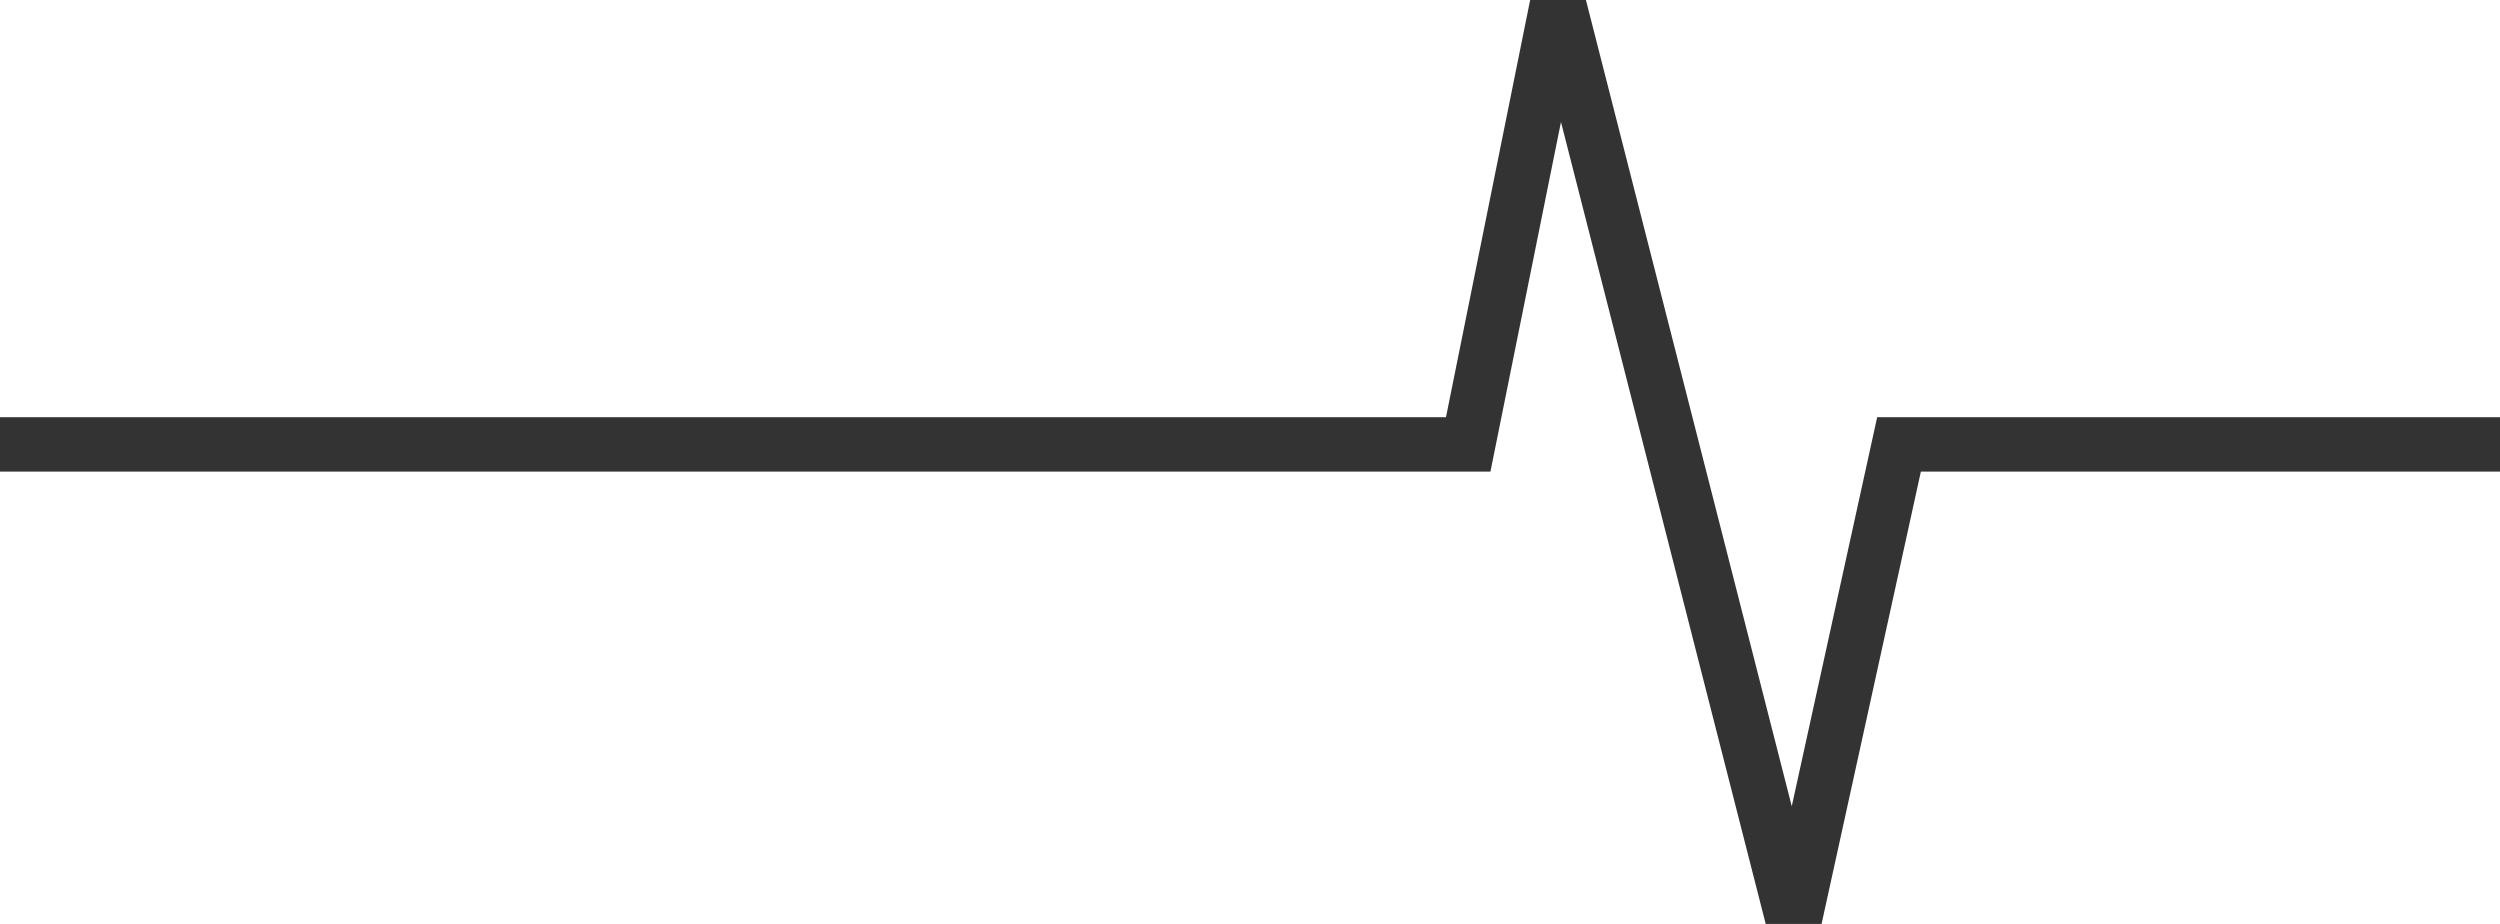 <?xml version="1.0" encoding="UTF-8"?>
<svg width="46px" height="17px" viewBox="0 0 46 17" version="1.1" xmlns="http://www.w3.org/2000/svg" xmlns:xlink="http://www.w3.org/1999/xlink">
    <title>路径 27</title>
    <g id="页面-1" stroke="none" stroke-width="1" fill="none" fill-rule="evenodd">
        <g id="影视" transform="translate(-321, -4733)" stroke="#333333">
            <g id="5-7" transform="translate(169, 4709)">
                <g id="路径-29" transform="translate(0, 24)">
                    <path d="M0,8.177 C3.999,8.177 63.67,8.177 179.015,8.177 L180.665,0 L185.005,17 L186.942,8.177 L198,8.177" id="路径-27"></path>
                </g>
            </g>
        </g>
    </g>
</svg>